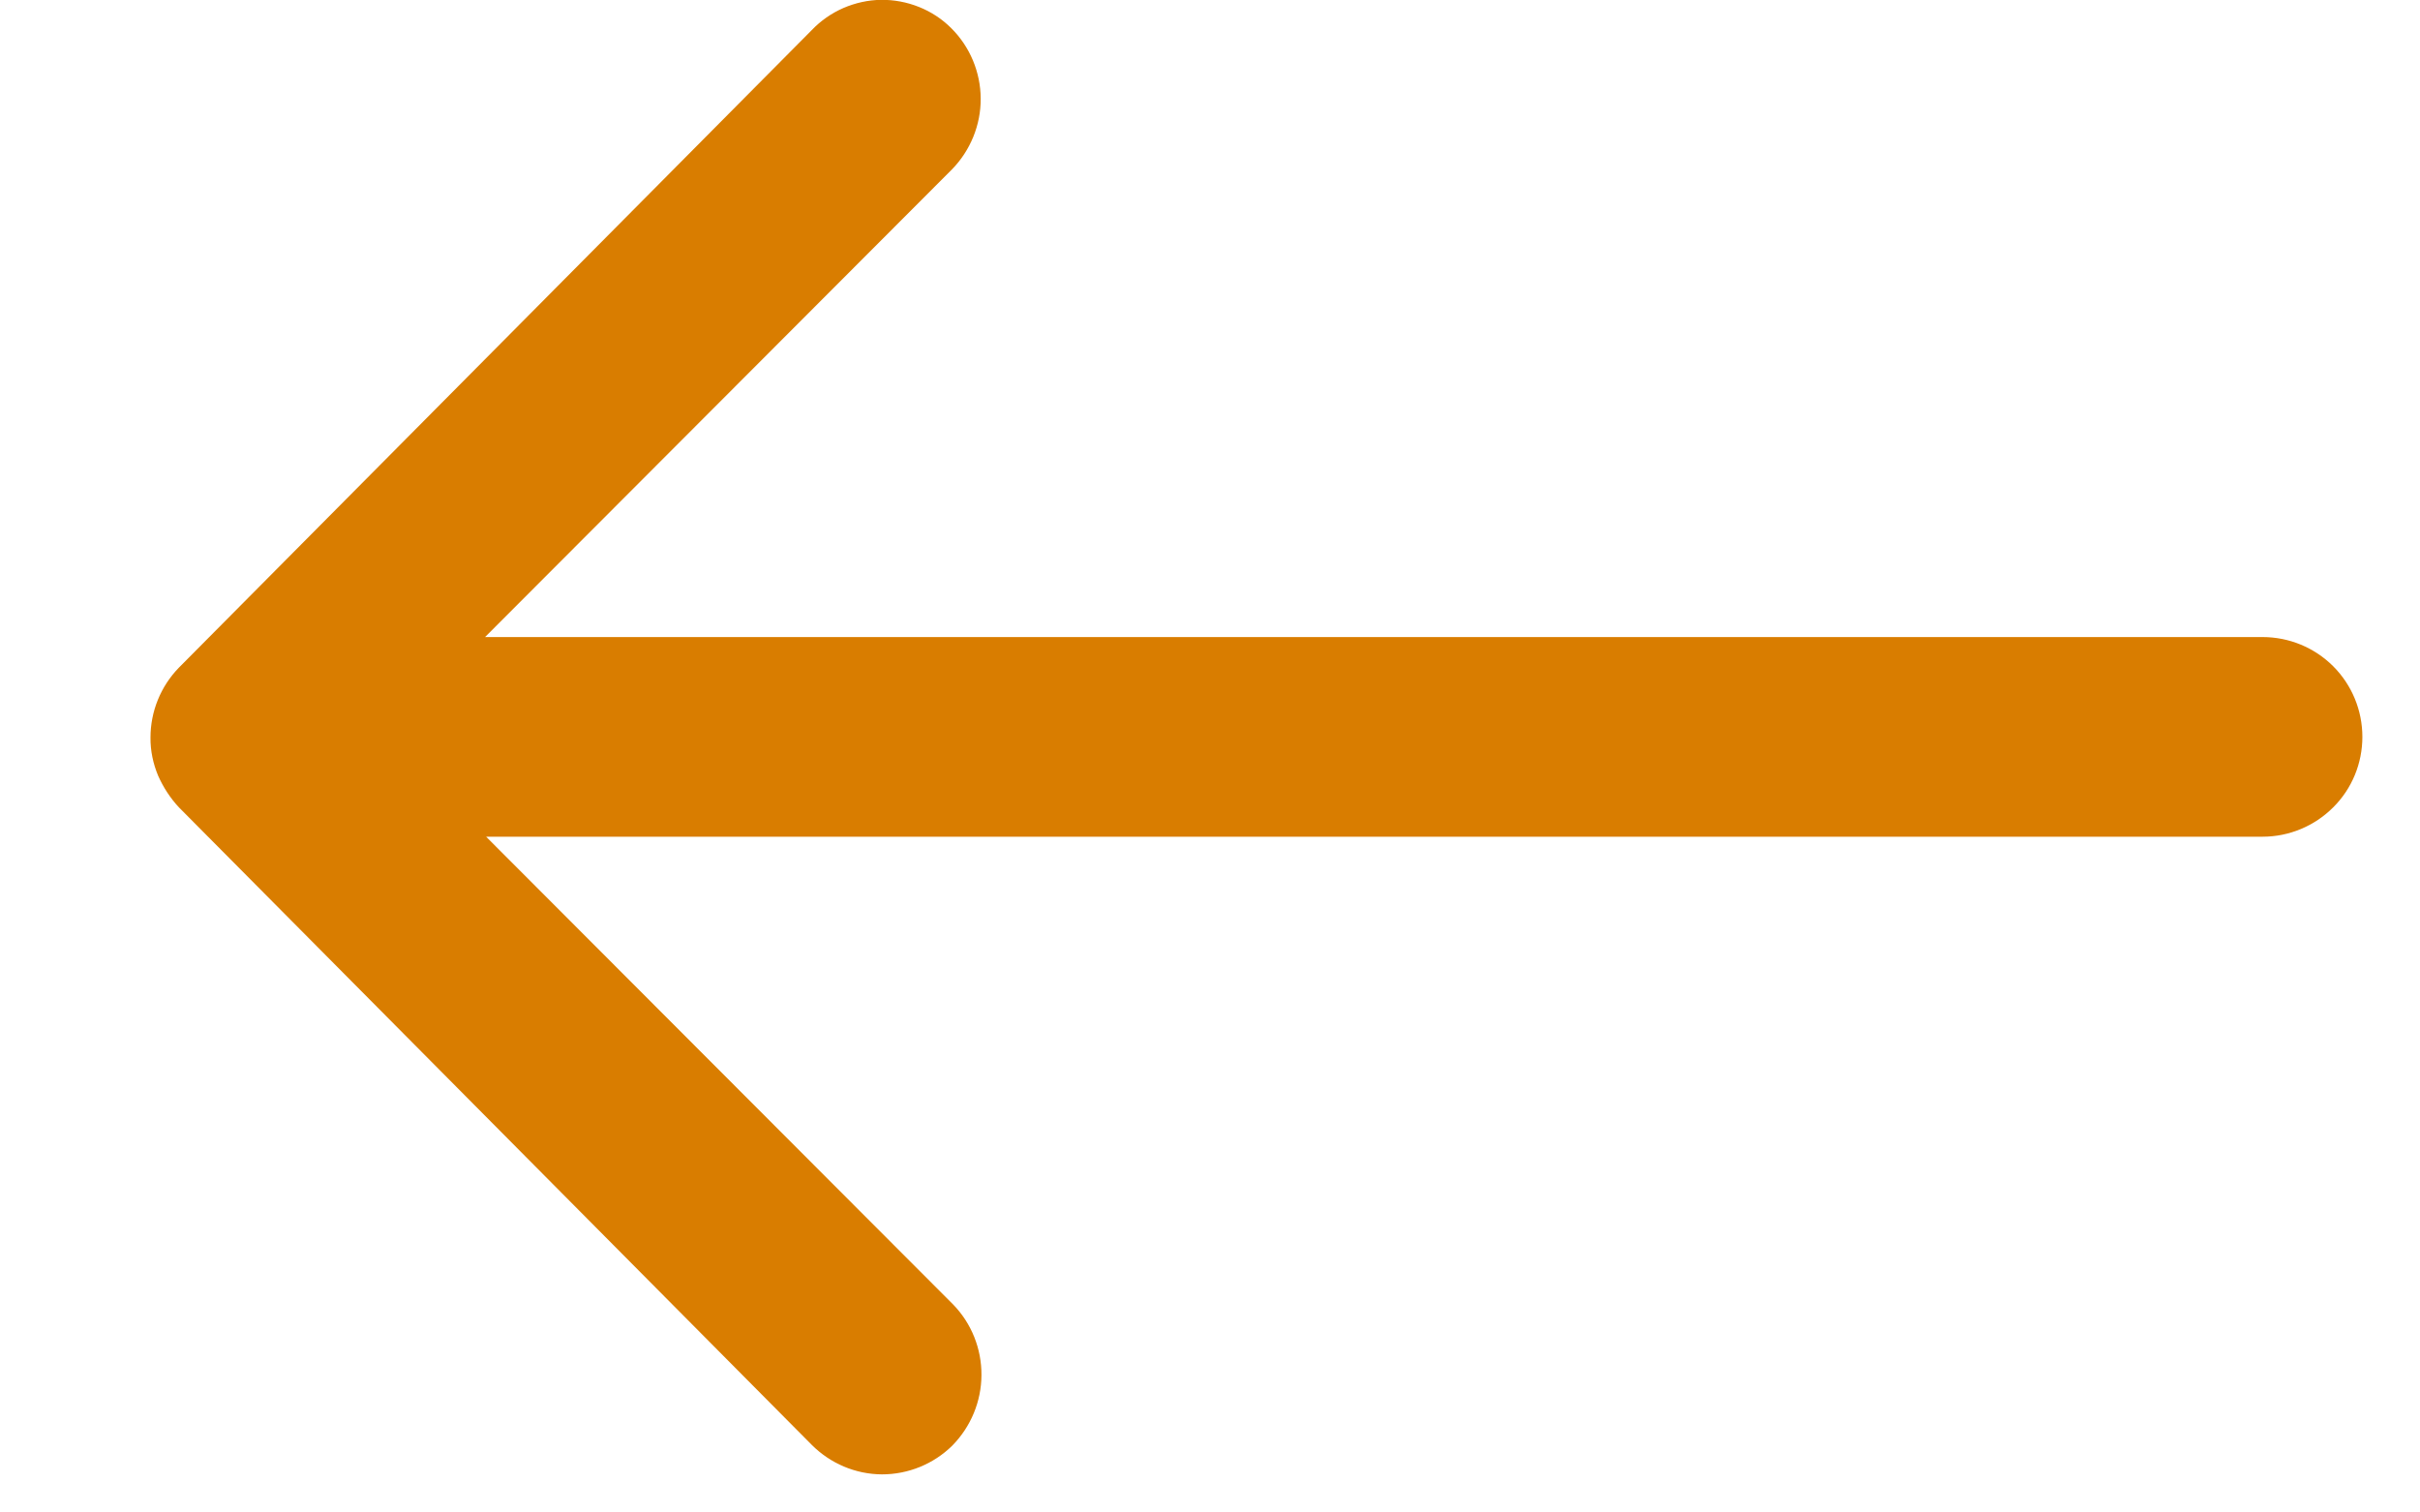 <svg width="16" height="10" viewBox="0 0 16 10" fill="none" xmlns="http://www.w3.org/2000/svg">
<g clip-path="url(#clip0_589_8117)">
<path d="M6.289 0.186C6.413 0.309 6.483 0.477 6.484 0.652C6.485 0.826 6.416 0.995 6.294 1.12L3.207 4.212H14.959C15.134 4.212 15.302 4.281 15.426 4.405C15.55 4.529 15.619 4.697 15.619 4.872C15.619 5.047 15.55 5.215 15.426 5.338C15.302 5.462 15.134 5.532 14.959 5.532H3.214L6.301 8.624C6.423 8.749 6.49 8.917 6.489 9.092C6.488 9.266 6.419 9.433 6.296 9.558C6.172 9.68 6.005 9.748 5.831 9.748C5.656 9.747 5.49 9.676 5.367 9.553L1.183 5.338C1.126 5.277 1.08 5.206 1.046 5.13C1.012 5.049 0.994 4.963 0.995 4.876C0.995 4.703 1.063 4.537 1.183 4.414L5.367 0.199C5.426 0.137 5.498 0.087 5.576 0.053C5.655 0.019 5.74 0 5.825 -0.001C5.911 -0.002 5.996 0.014 6.076 0.046C6.156 0.078 6.228 0.125 6.289 0.186Z" fill="#D97D00"/>
</g>
<defs>
<clipPath id="clip0_589_8117">
<rect width="16" height="10" fill="white"/>
</clipPath>
</defs>
</svg>
